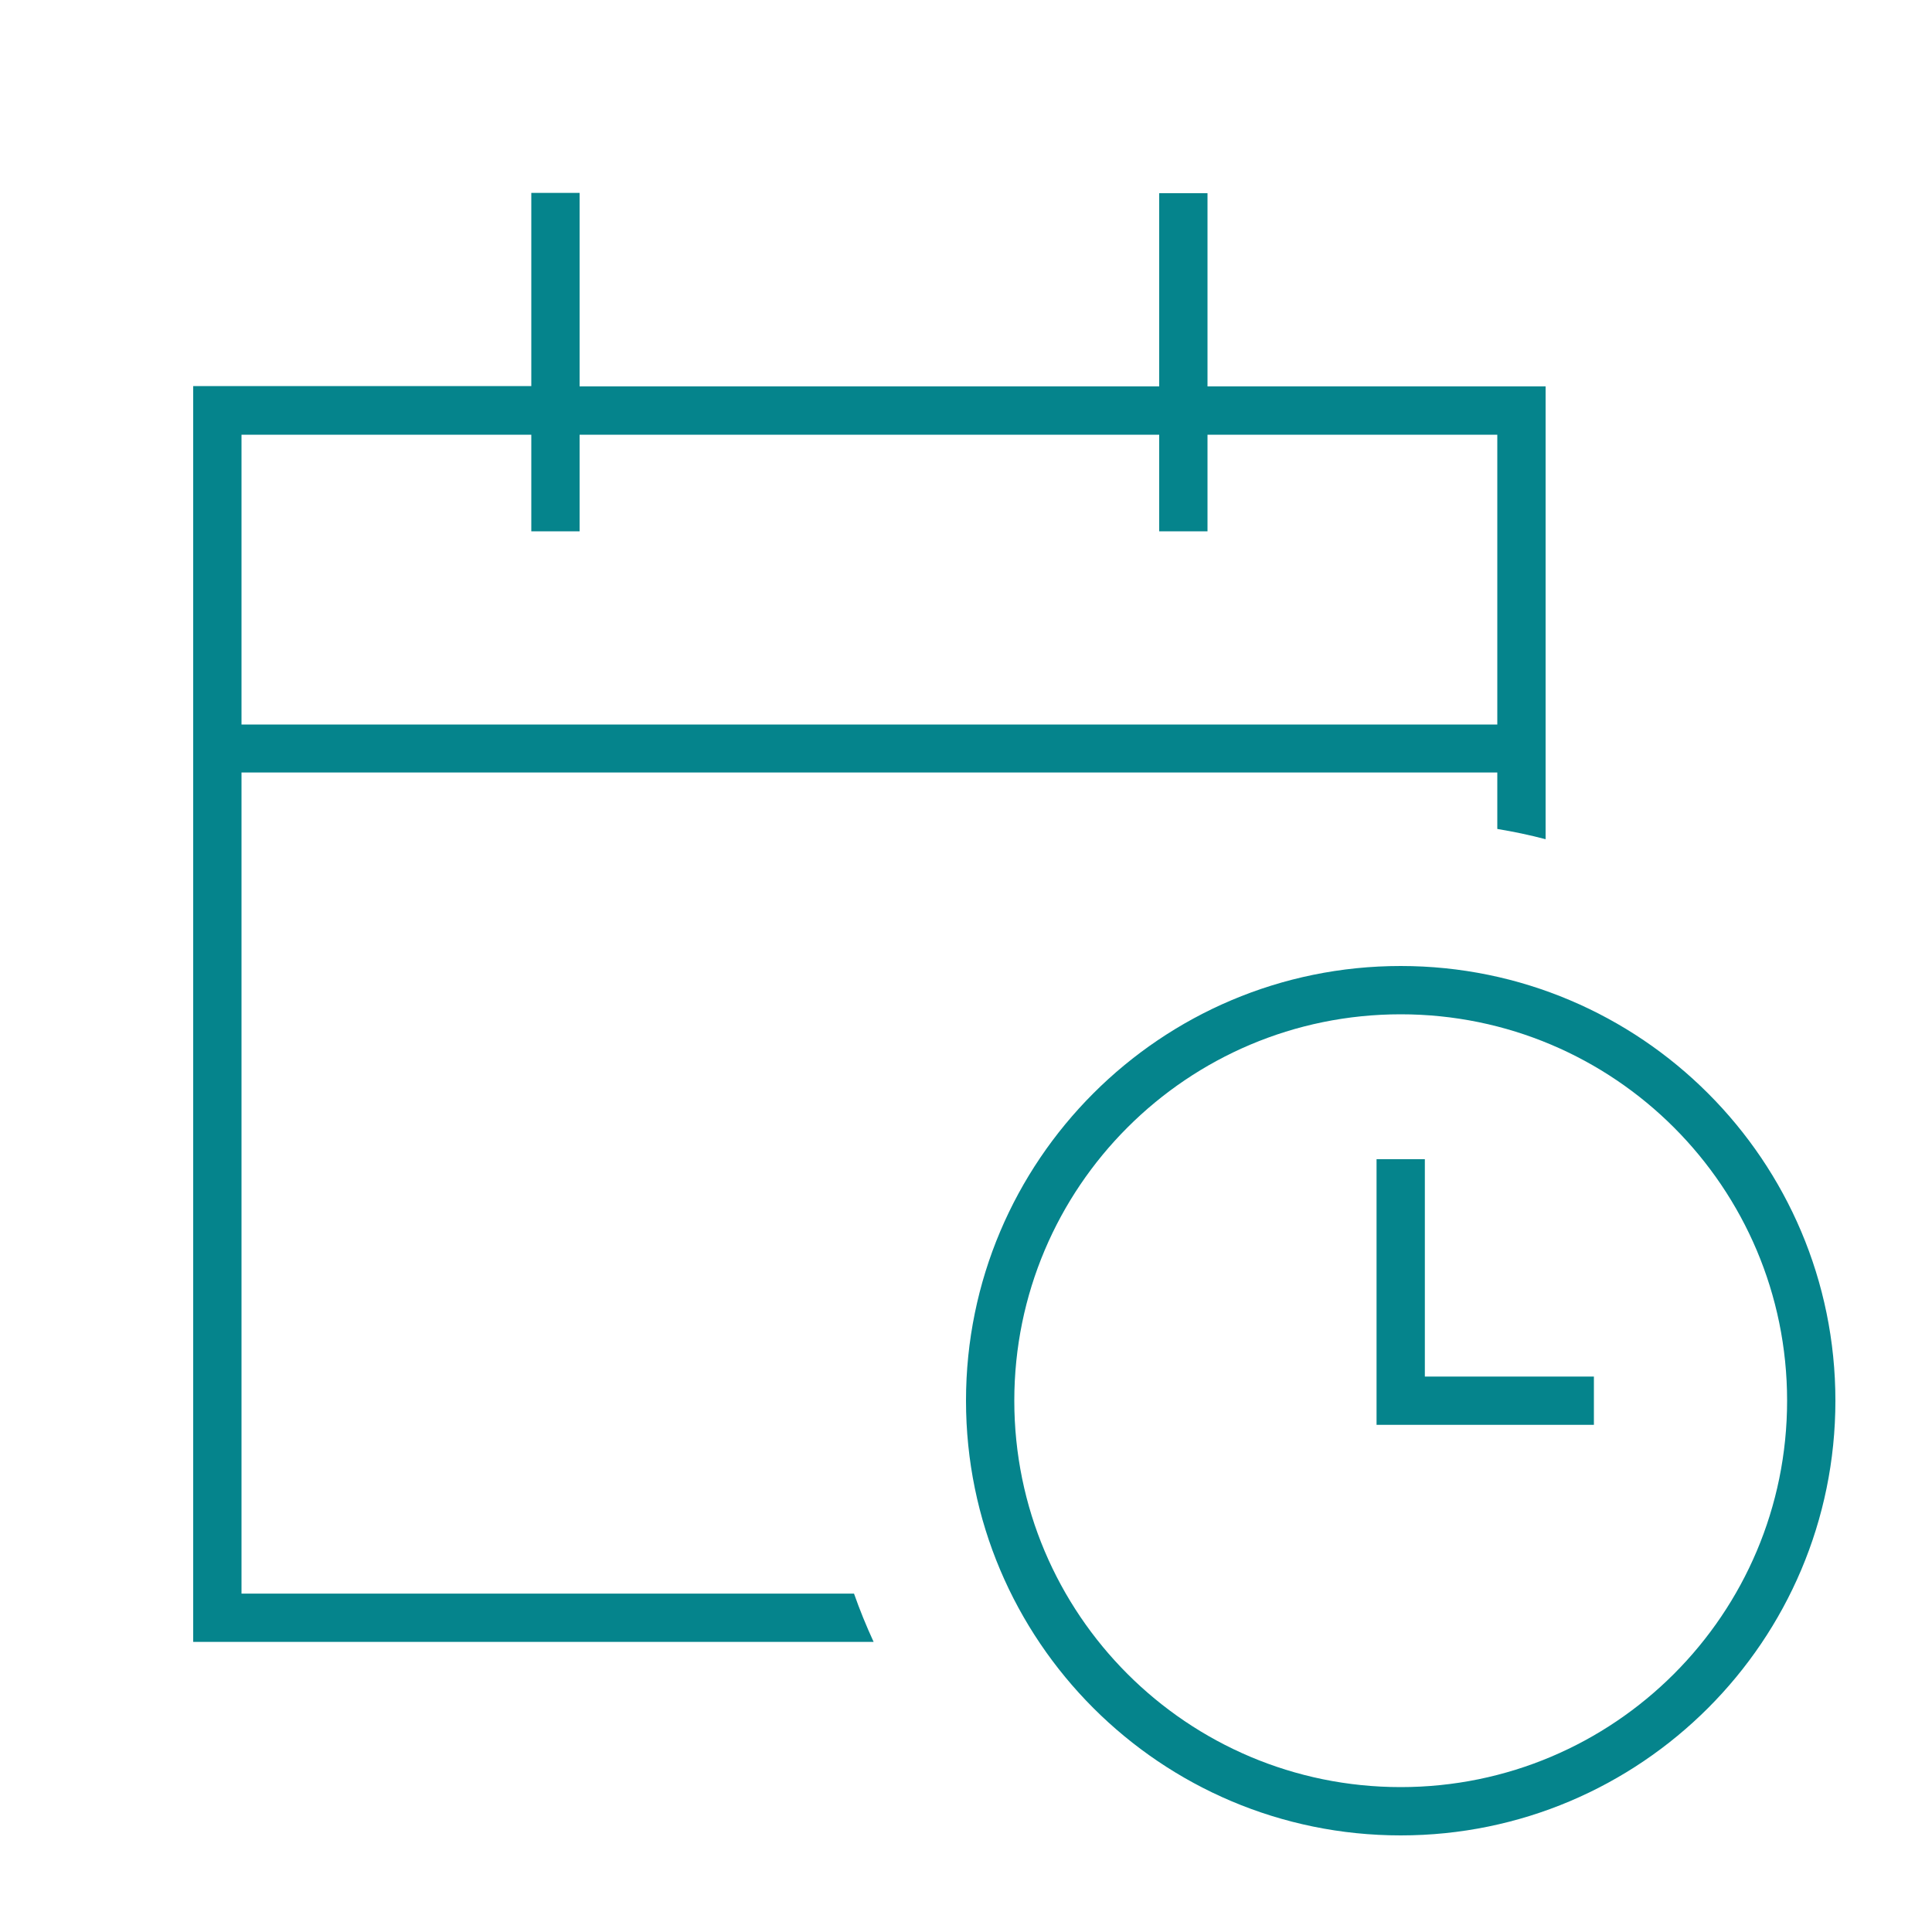 <svg xmlns="http://www.w3.org/2000/svg" viewBox="0 0 640 640"><!--! Font Awesome Pro 7.1.0 by @fontawesome - https://fontawesome.com License - https://fontawesome.com/license (Commercial License) Copyright 2025 Fonticons, Inc. --><path fill="#05848c" d="M192 64L192 128L384 128L384 64L400 64L400 128L512 128L512 278C506.7 276.6 501.4 275.5 496 274.6L496 255.9L80 255.9L80 527.9L282.9 527.9C284.8 533.3 287 538.7 289.4 543.9L64 543.9L64 127.9L176 127.9L176 63.9L192 63.9zM176 168L176 144L80 144L80 240L496 240L496 144L400 144L400 176L384 176L384 144L192 144L192 176L176 176L176 168zM464 592C534.7 592 592 534.7 592 464C592 393.3 534.7 336 464 336C393.3 336 336 393.3 336 464C336 534.7 393.3 592 464 592zM464 320C543.5 320 608 384.5 608 464C608 543.5 543.5 608 464 608C384.5 608 320 543.5 320 464C320 384.5 384.5 320 464 320zM472 384L472 456L528 456L528 472L456 472L456 384L472 384z"/></svg>